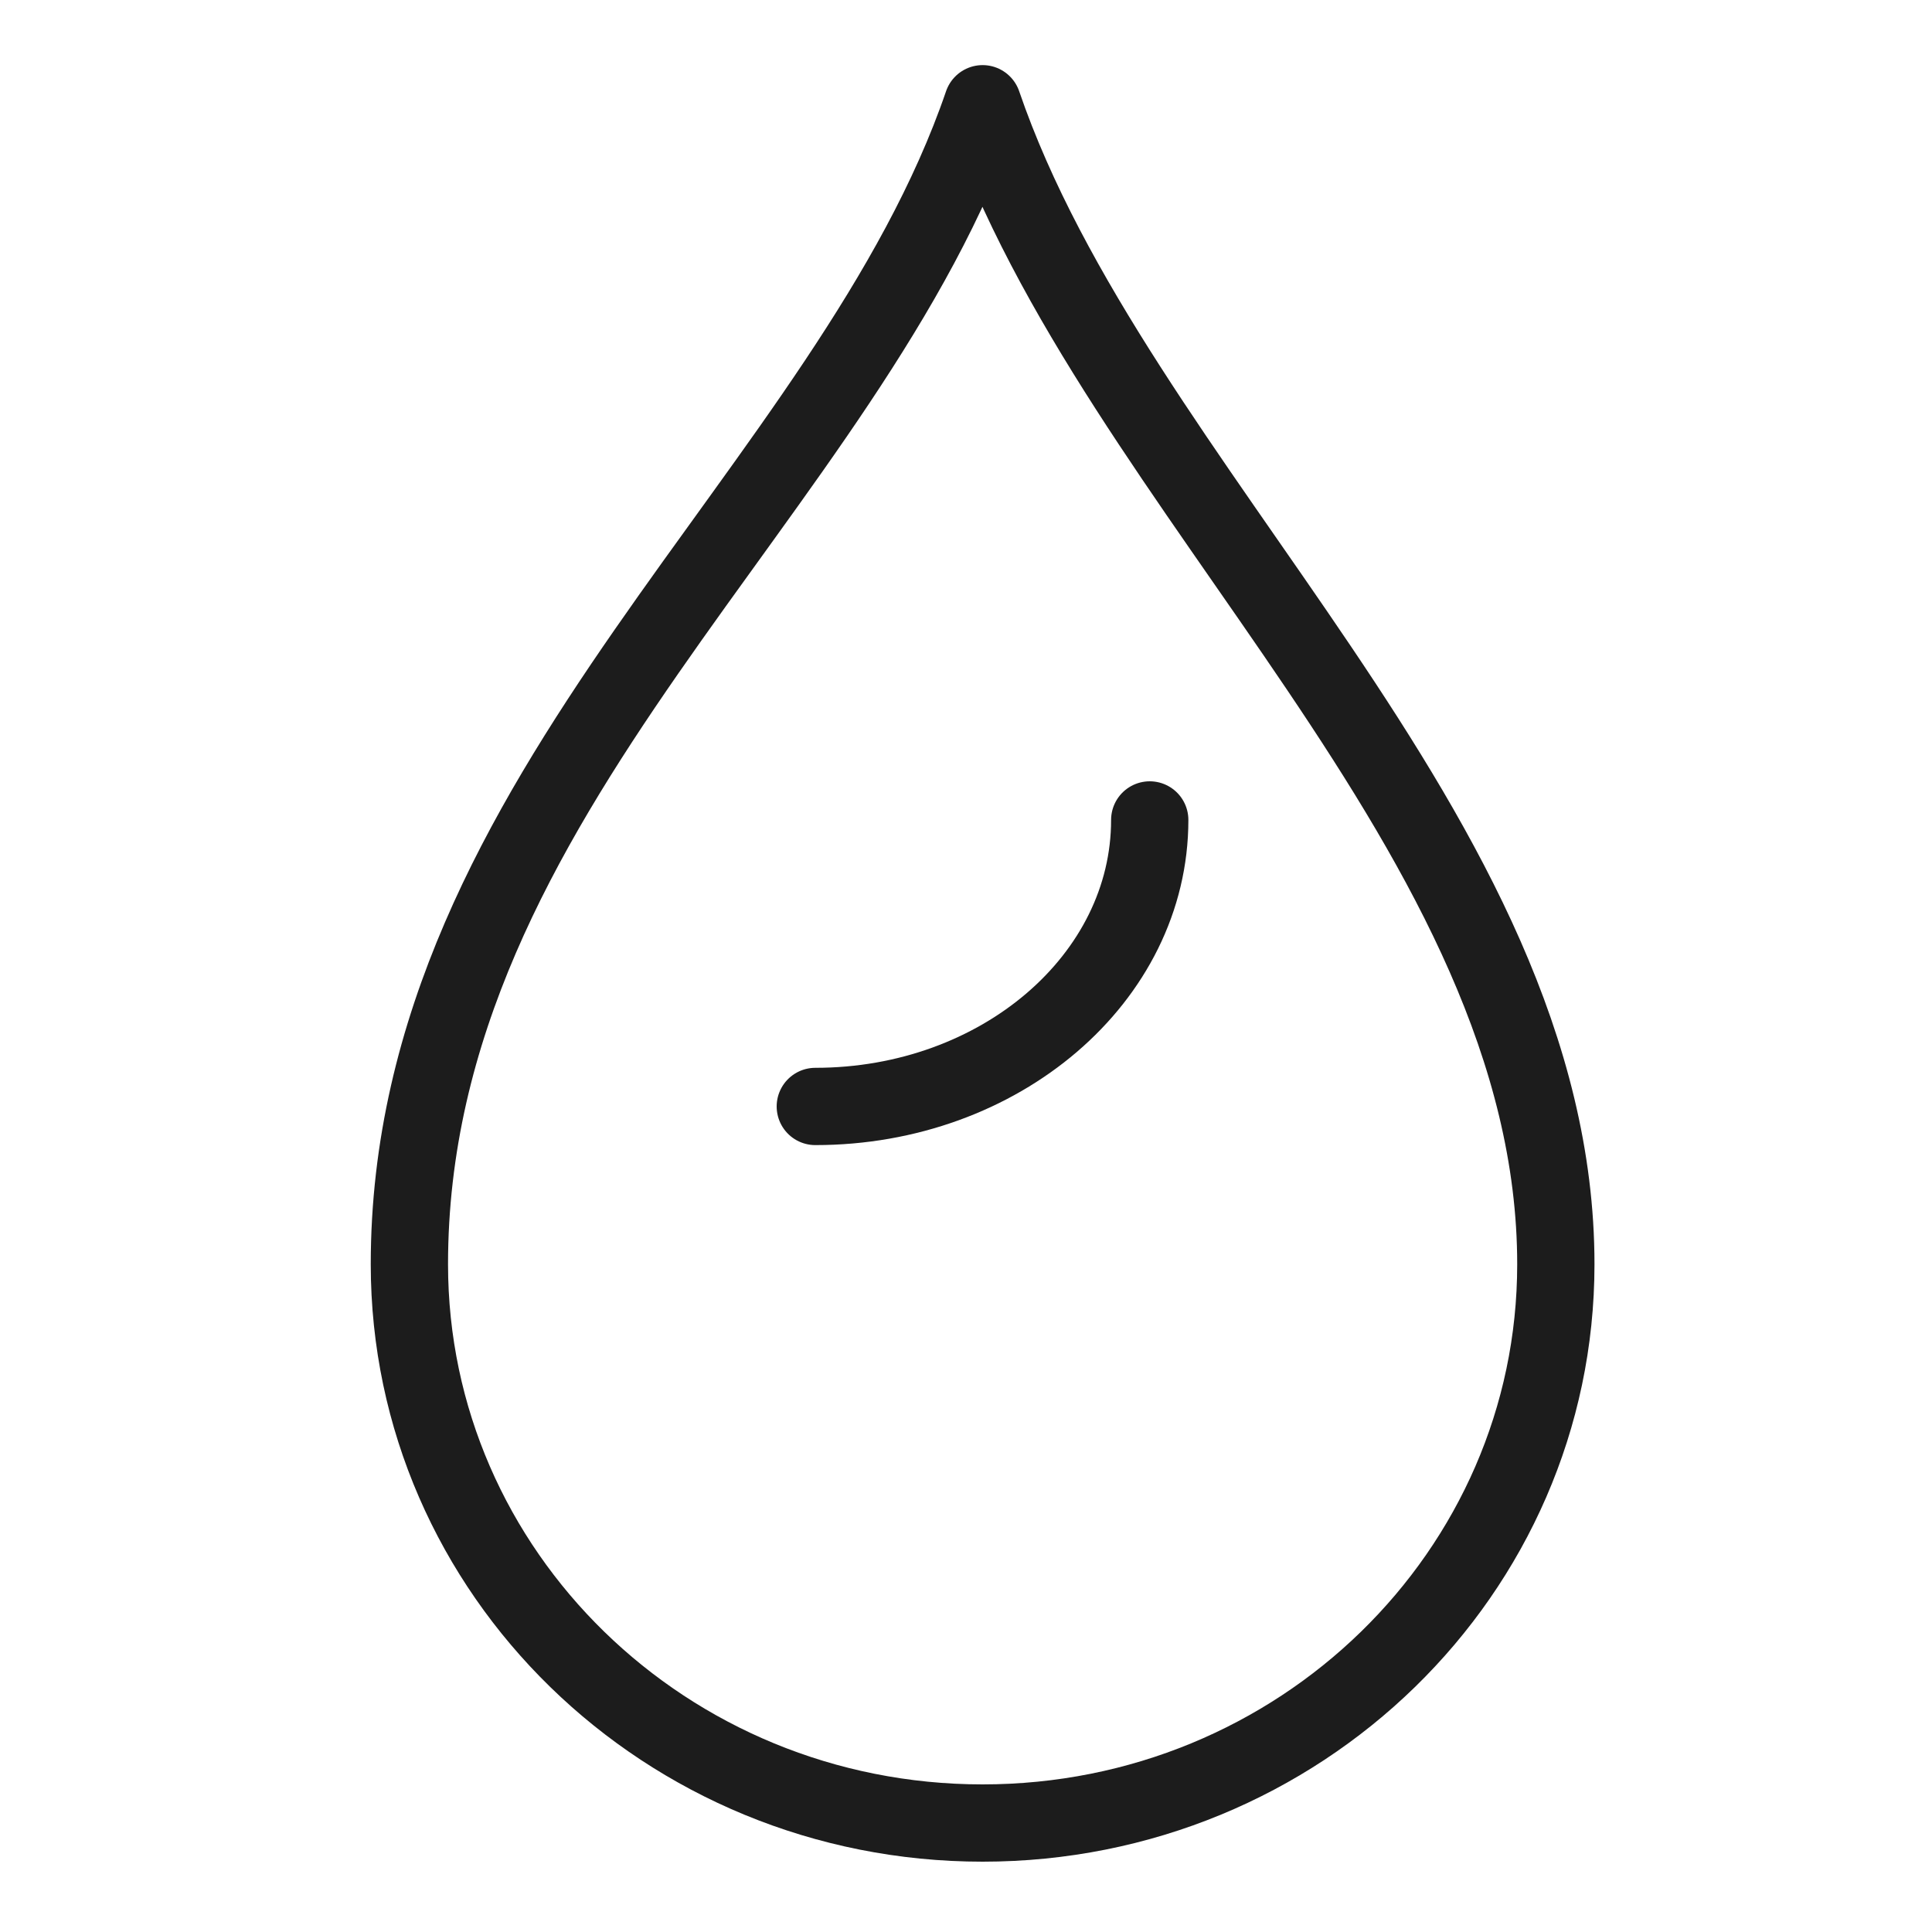 <svg viewBox="0 0 100 100" version="1.1" xmlns="http://www.w3.org/2000/svg" id="Layer_1">
  
  <defs>
    <style>
      .st0 {
        fill: none;
        stroke: #1c1c1c;
        stroke-linecap: round;
        stroke-linejoin: round;
        stroke-width: 4px;
      }
    </style>
  </defs>
  <path d="M80.53,65.44c0,15.97-13.28,28.92-29.67,28.92s-29.67-12.95-29.67-28.92c0-24.48,22.82-40.05,29.67-60.07,6.85,20.02,29.67,37.82,29.67,60.07Z" class="st0"></path>
  <path d="M59.51,42.44c0,8.19-7.75,14.83-17.31,14.83" class="st0"></path>
</svg>
